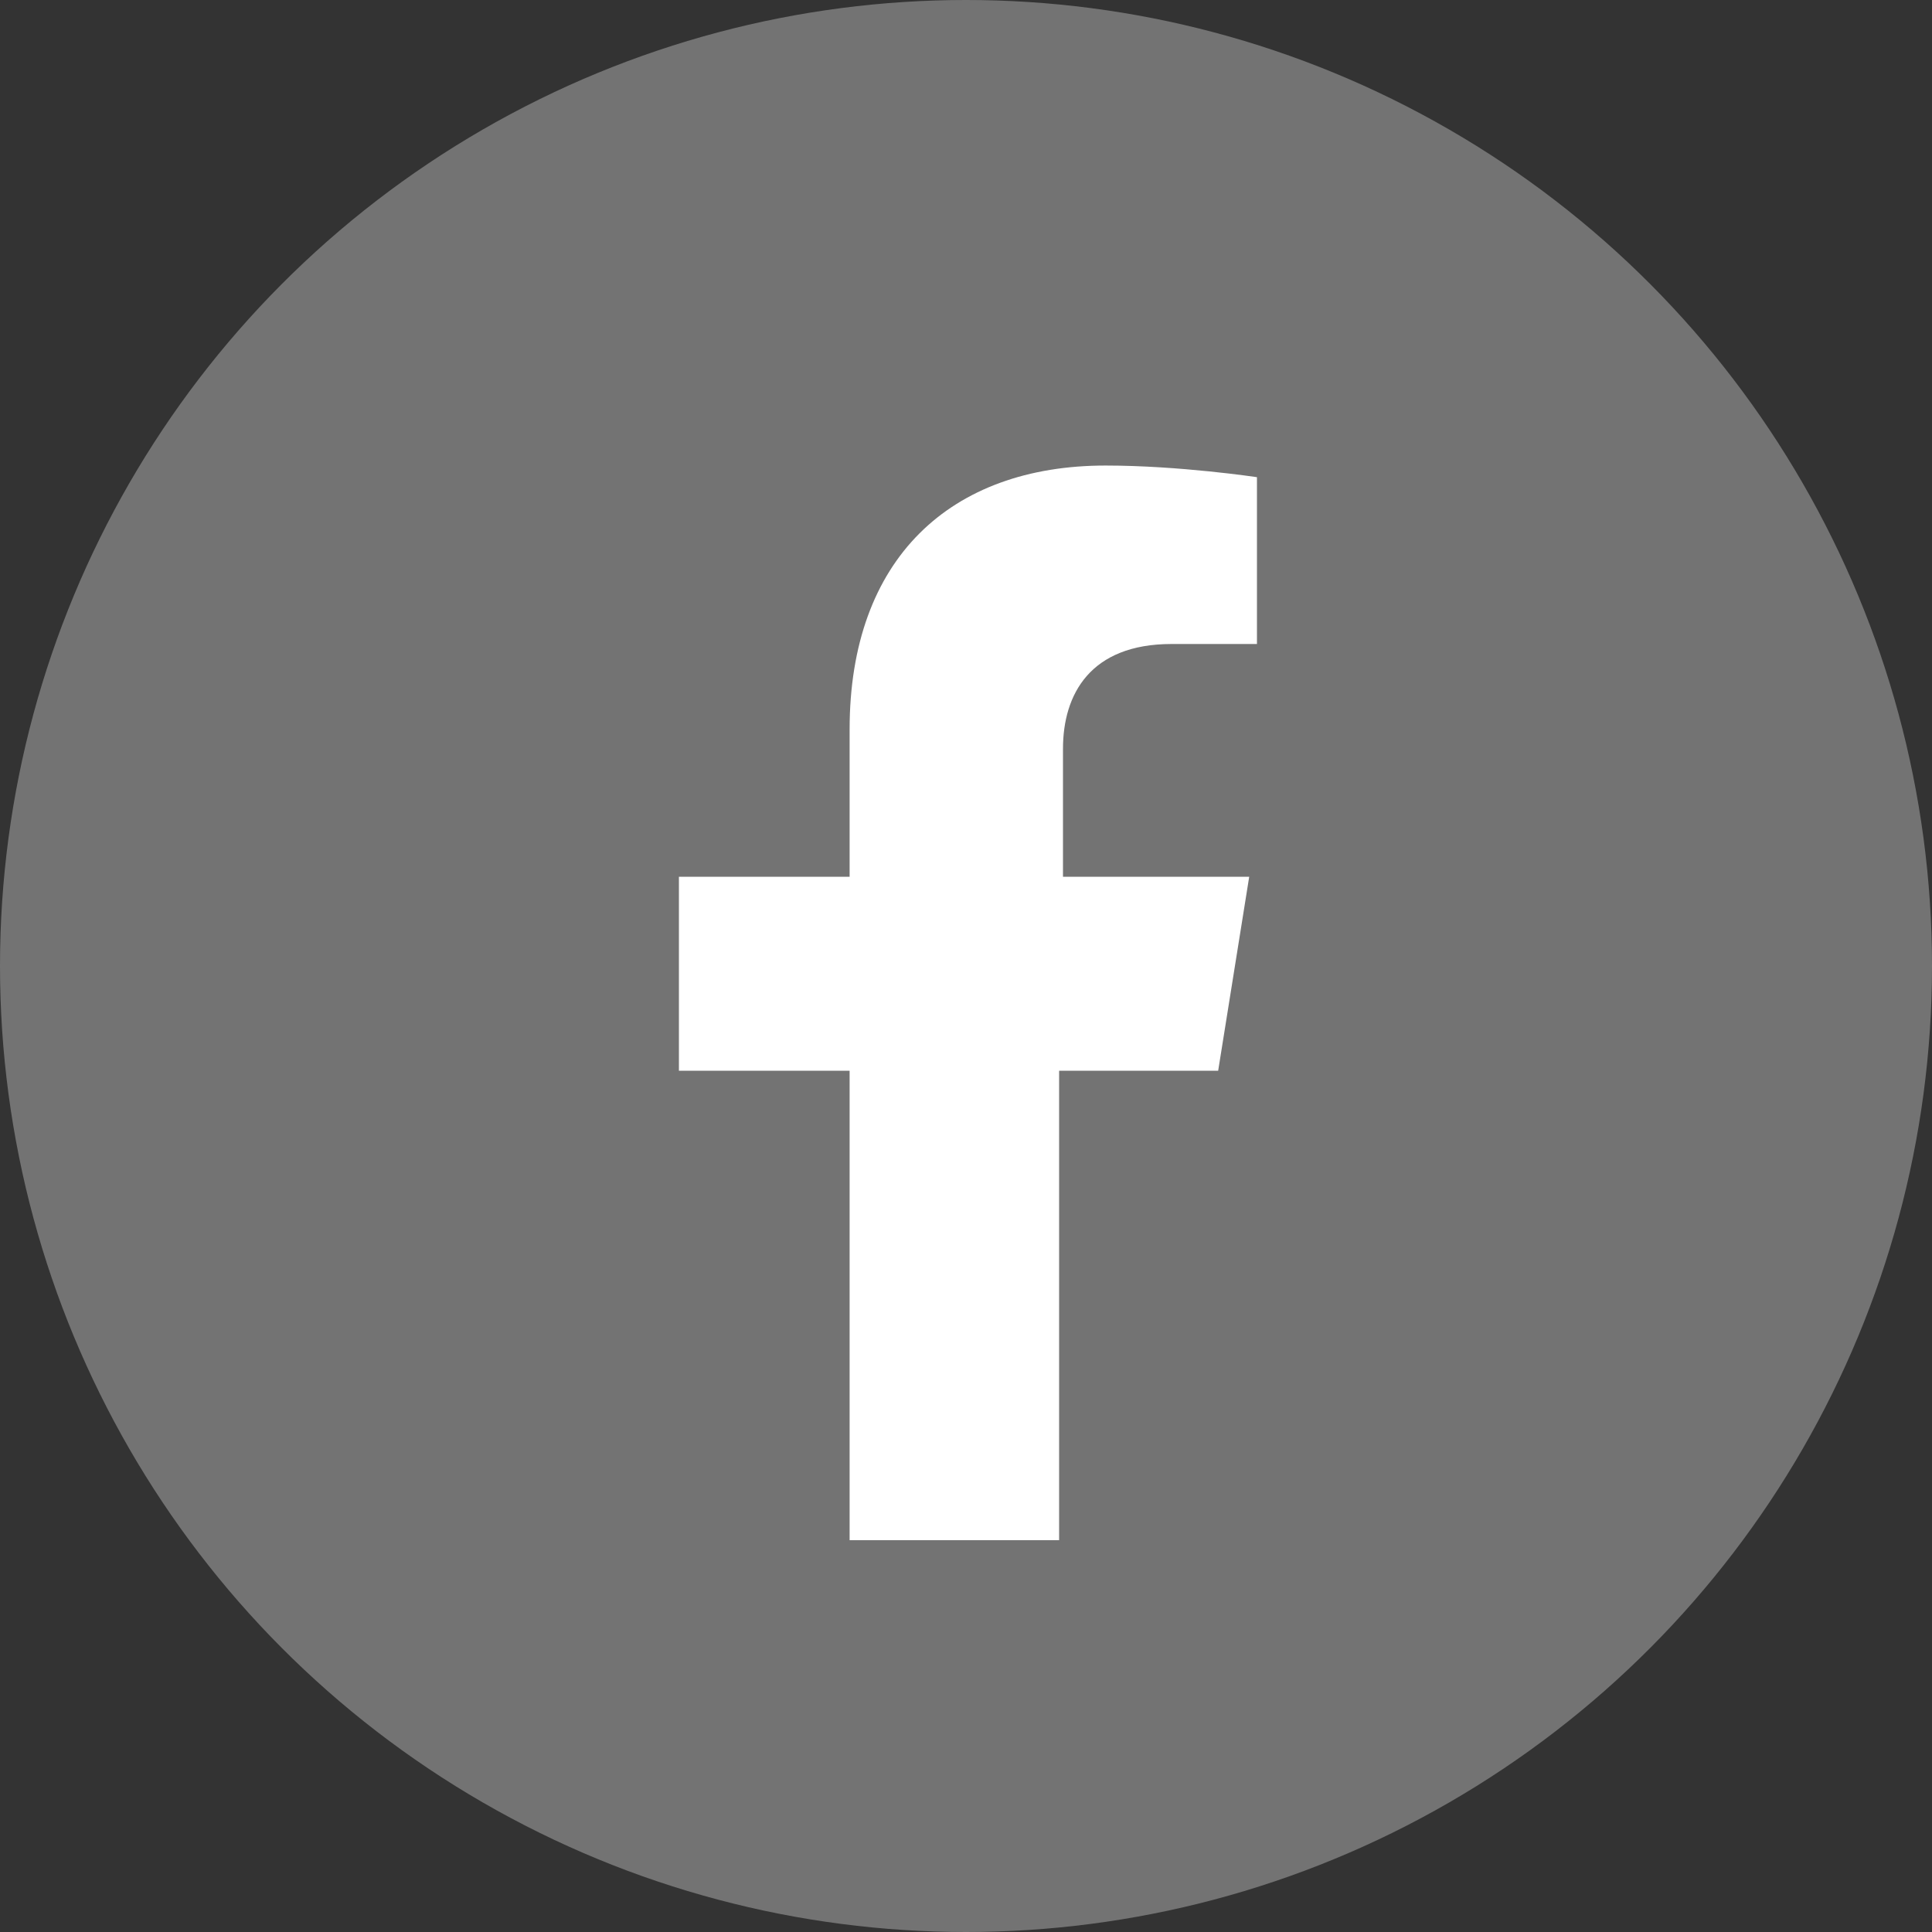<?xml version="1.0" encoding="UTF-8"?>
<!DOCTYPE svg PUBLIC "-//W3C//DTD SVG 1.1//EN" "http://www.w3.org/Graphics/SVG/1.1/DTD/svg11.dtd">
<!-- Creator: CorelDRAW 2017 -->
<svg xmlns="http://www.w3.org/2000/svg" xml:space="preserve" width="25mm" height="25mm" version="1.1" style="shape-rendering:geometricPrecision; text-rendering:geometricPrecision; image-rendering:optimizeQuality; fill-rule:evenodd; clip-rule:evenodd"
viewBox="0 0 498 498"
 xmlns:xlink="http://www.w3.org/1999/xlink">
 <rect x="0" y="0" width="498" height="498" fill="#333333" stroke="none"/>
 <defs>
  <style type="text/css">
   <![CDATA[
    .fil0 {fill:#737373}
    .fil1 {fill:white;fill-rule:nonzero}
   ]]>
  </style>
 </defs>
 <g id="Layer_x0020_1">
  <g id="_2574758356560">
   <circle class="fil0" cx="249" cy="249" r="249"/>
   <path class="fil1" d="M314 276l8 -50 -48 0 0 -33c0,-14 7,-27 28,-27l22 0 0 -43c0,0 -20,-3 -39,-3 -40,0 -66,24 -66,68l0 38 -44 0 0 50 44 0 0 121 54 0 0 -121 41 0z"/>
  </g>
 </g>
</svg>
